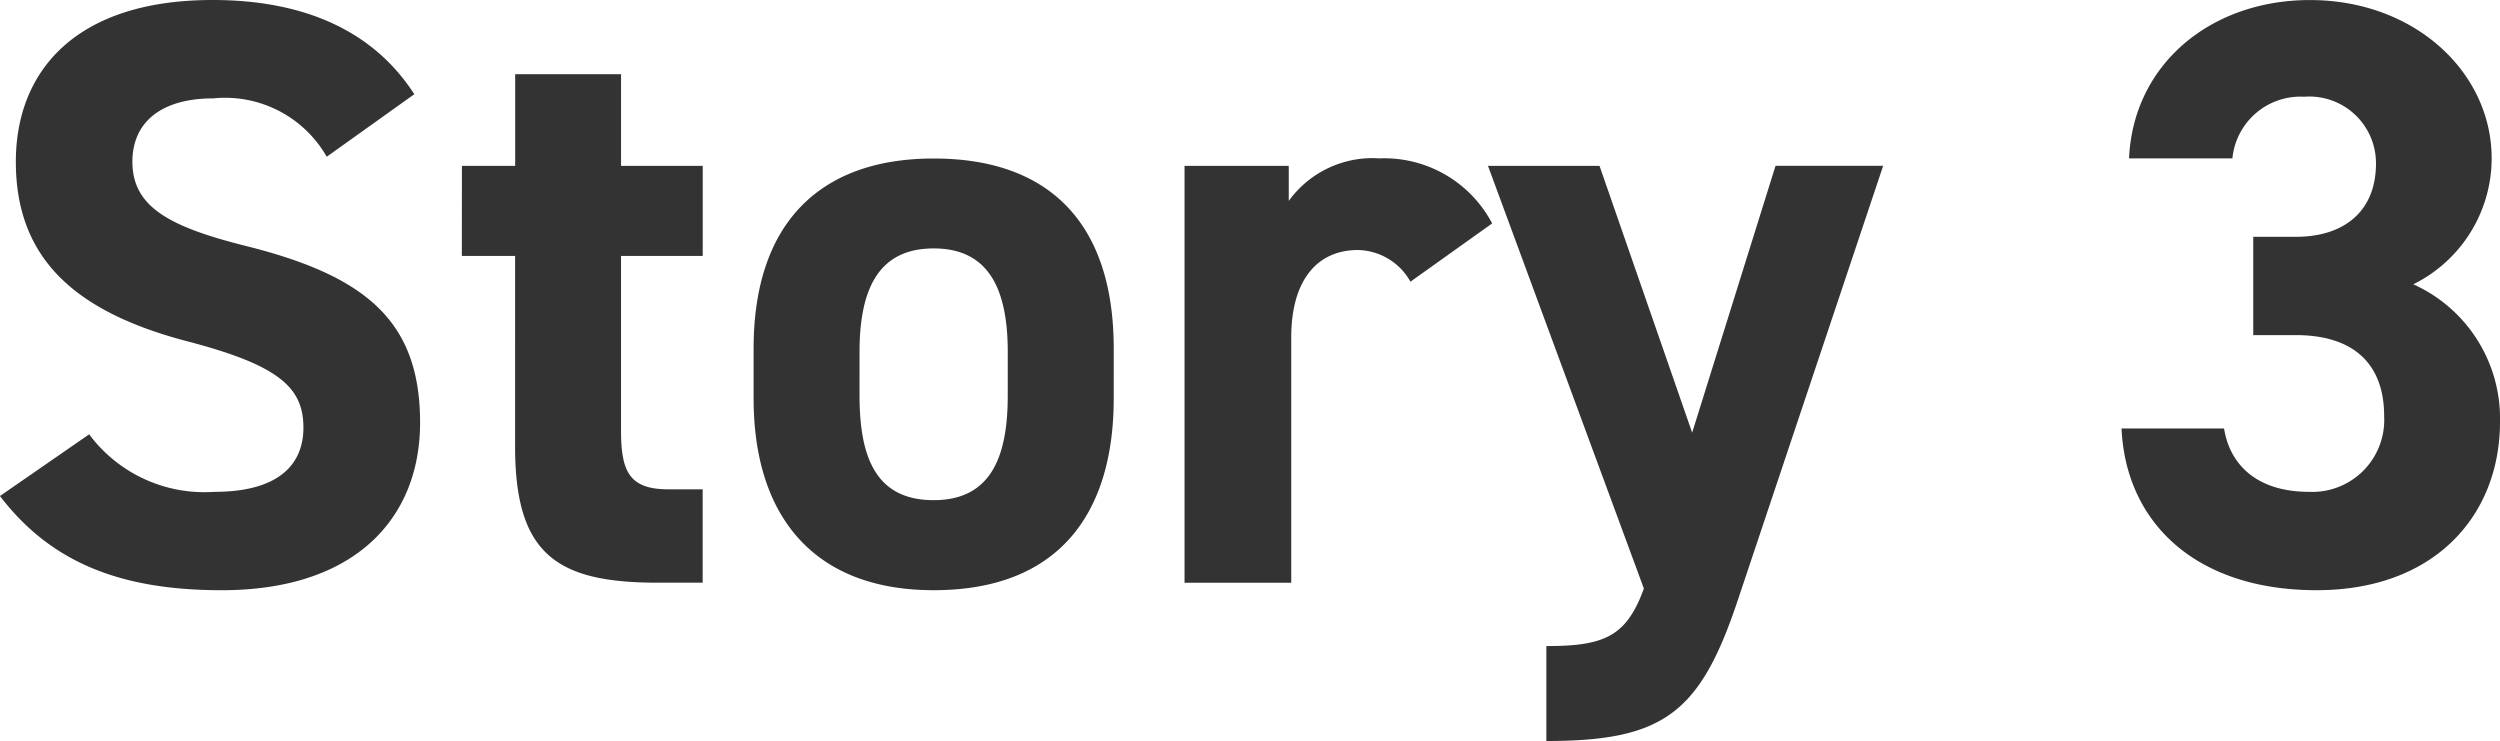 <svg xmlns="http://www.w3.org/2000/svg" width="107.951" height="32" viewBox="0 0 107.951 32">
  <g id="story" transform="translate(-741 -5576)">
    <path id="Story_3" data-name="Story 3" d="M-18.278-12.708c-1.764-2.736-4.751-4.068-8.711-4.068-5.9,0-8.495,3.06-8.495,6.983,0,4.1,2.448,6.443,7.343,7.739,4.032,1.044,5.075,2.016,5.075,3.744,0,1.512-.972,2.772-3.852,2.772a6.2,6.2,0,0,1-5.4-2.484l-3.852,2.664c2.2,2.88,5.219,4.068,9.575,4.068,5.831,0,8.567-3.168,8.567-7.235,0-4.391-2.34-6.335-7.523-7.631-3.312-.828-4.9-1.692-4.9-3.636,0-1.692,1.224-2.736,3.492-2.736a5.058,5.058,0,0,1,4.9,2.52Zm2.052,6.983h2.3V2.518c0,4.643,1.8,5.867,6.155,5.867h1.944V4.353H-7.3c-1.692,0-2.052-.756-2.052-2.556V-5.725h3.528V-9.613H-9.351v-3.96h-4.571v3.96h-2.3Zm28.149,4c0-5.4-2.772-8.207-7.775-8.207-4.931,0-7.775,2.808-7.775,8.207V.43c0,5.039,2.556,8.279,7.775,8.279,5.435,0,7.775-3.348,7.775-8.279ZM4.147,4.821c-2.556,0-3.2-1.944-3.2-4.535V-1.586c0-2.88.936-4.463,3.2-4.463s3.2,1.584,3.2,4.463V.286C7.351,2.878,6.667,4.821,4.147,4.821ZM28.264-7.129A5.264,5.264,0,0,0,23.4-9.937,4.459,4.459,0,0,0,19.481-8.1V-9.613h-4.5v18h4.607V-2.2c0-2.52,1.152-3.78,2.88-3.78a2.657,2.657,0,0,1,2.268,1.368Zm-.18-2.484,6.731,18.25c-.756,2.088-1.728,2.484-4.211,2.484v4.1c5.039,0,6.623-1.188,8.243-6.011l6.3-18.826H40.5L36.9,1.906l-4-11.519ZM61.128-2.306h1.836c2.556,0,3.816,1.3,3.816,3.492a3.107,3.107,0,0,1-3.24,3.276c-2.232,0-3.42-1.152-3.672-2.736H55.441c.18,4.032,3.168,6.983,8.423,6.983,5.111,0,7.919-3.24,7.919-7.271A6.353,6.353,0,0,0,68.039-4.5a6.076,6.076,0,0,0,3.384-5.435c0-3.708-3.312-6.839-7.847-6.839-4.283,0-7.631,2.772-7.811,6.839h4.463a2.954,2.954,0,0,1,3.1-2.664,2.879,2.879,0,0,1,3.1,2.88c0,2.088-1.4,3.168-3.456,3.168H61.128Z" transform="translate(777.168 5592.776)" fill="#333"/>
  </g>
</svg>
